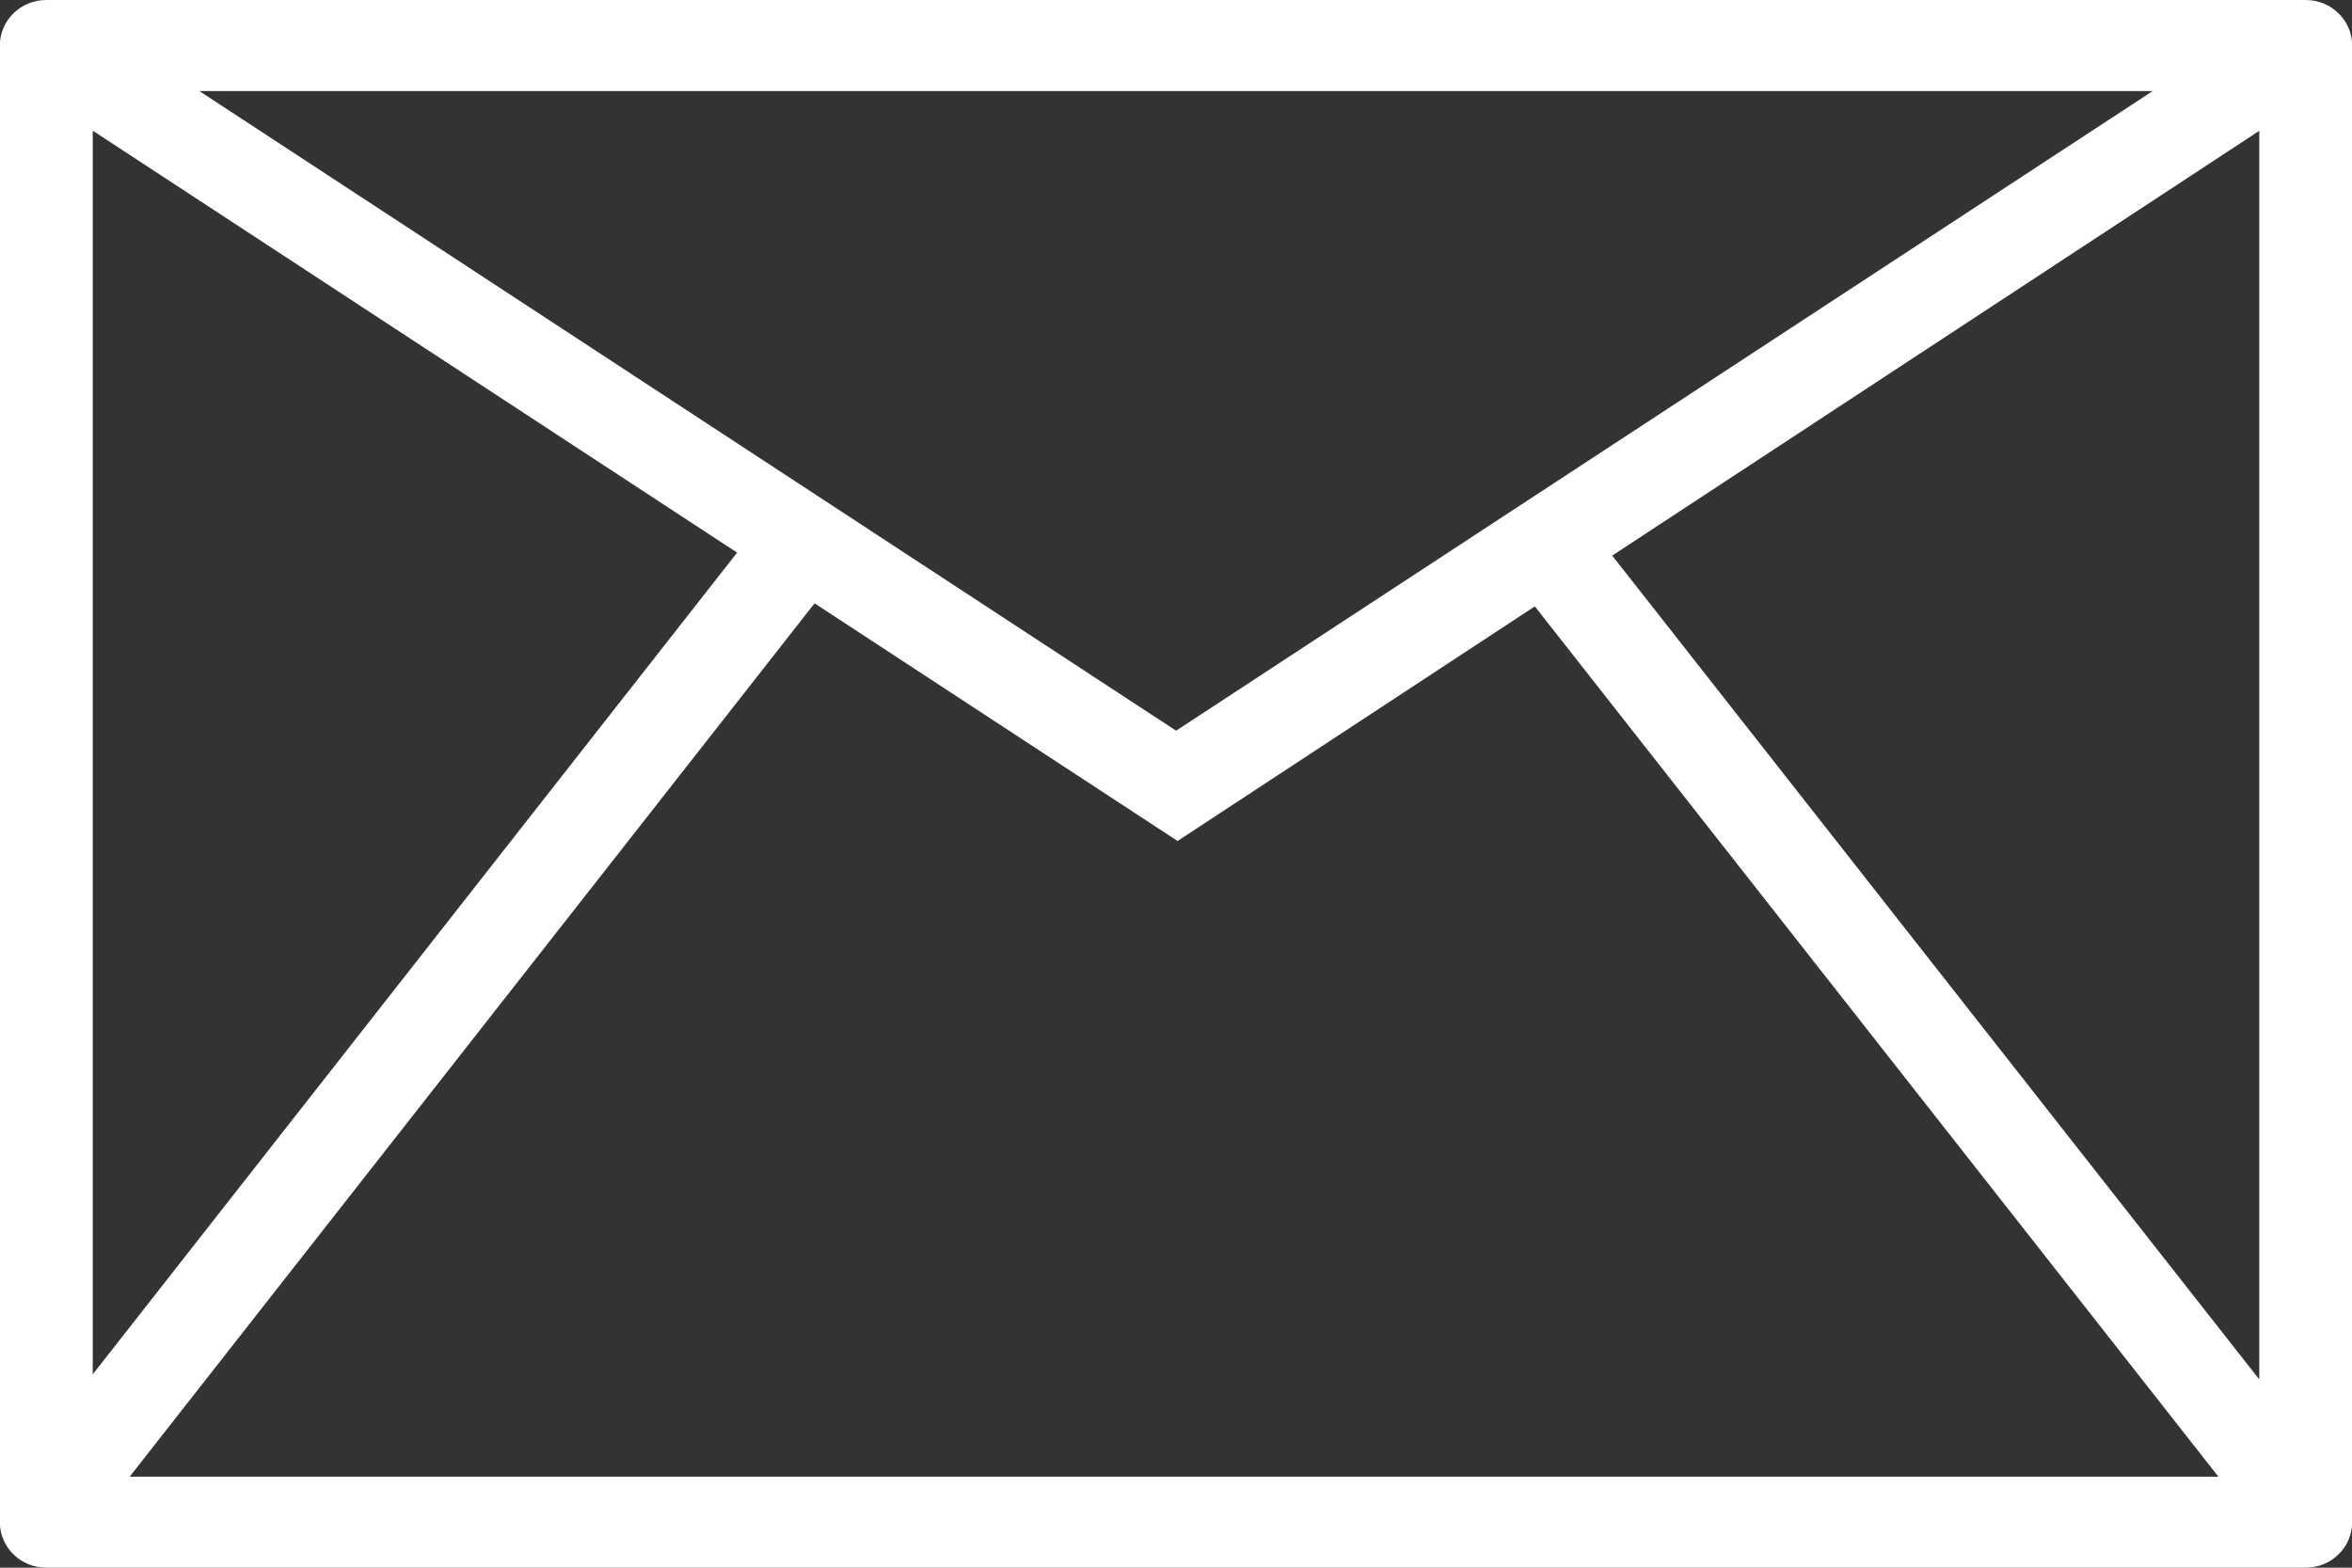 <svg 
 xmlns="http://www.w3.org/2000/svg"
 xmlns:xlink="http://www.w3.org/1999/xlink"
 width="30px" height="20px">
<rect width="100%" height="100%" fill="#333333" stroke="none"/>
<path fill-rule="evenodd"  fill="rgb(255, 255, 255)"
 d="M29.409,20.000 L0.591,20.000 C0.263,20.000 -0.002,19.740 -0.002,19.419 L-0.002,0.581 C-0.002,0.260 0.263,0.000 0.591,0.000 L29.409,0.000 C29.737,0.000 30.002,0.260 30.002,0.581 L30.002,19.419 C30.002,19.740 29.737,20.000 29.409,20.000 ZM28.296,18.839 L19.577,7.736 L15.020,10.729 L10.390,7.697 L1.654,18.839 L28.296,18.839 ZM1.183,17.533 L9.402,7.050 L1.183,1.667 L1.183,17.533 ZM2.543,1.162 L15.001,9.322 L27.457,1.162 L2.543,1.162 ZM20.564,7.088 L28.817,17.598 L28.817,1.669 L20.564,7.088 Z"/>
</svg>